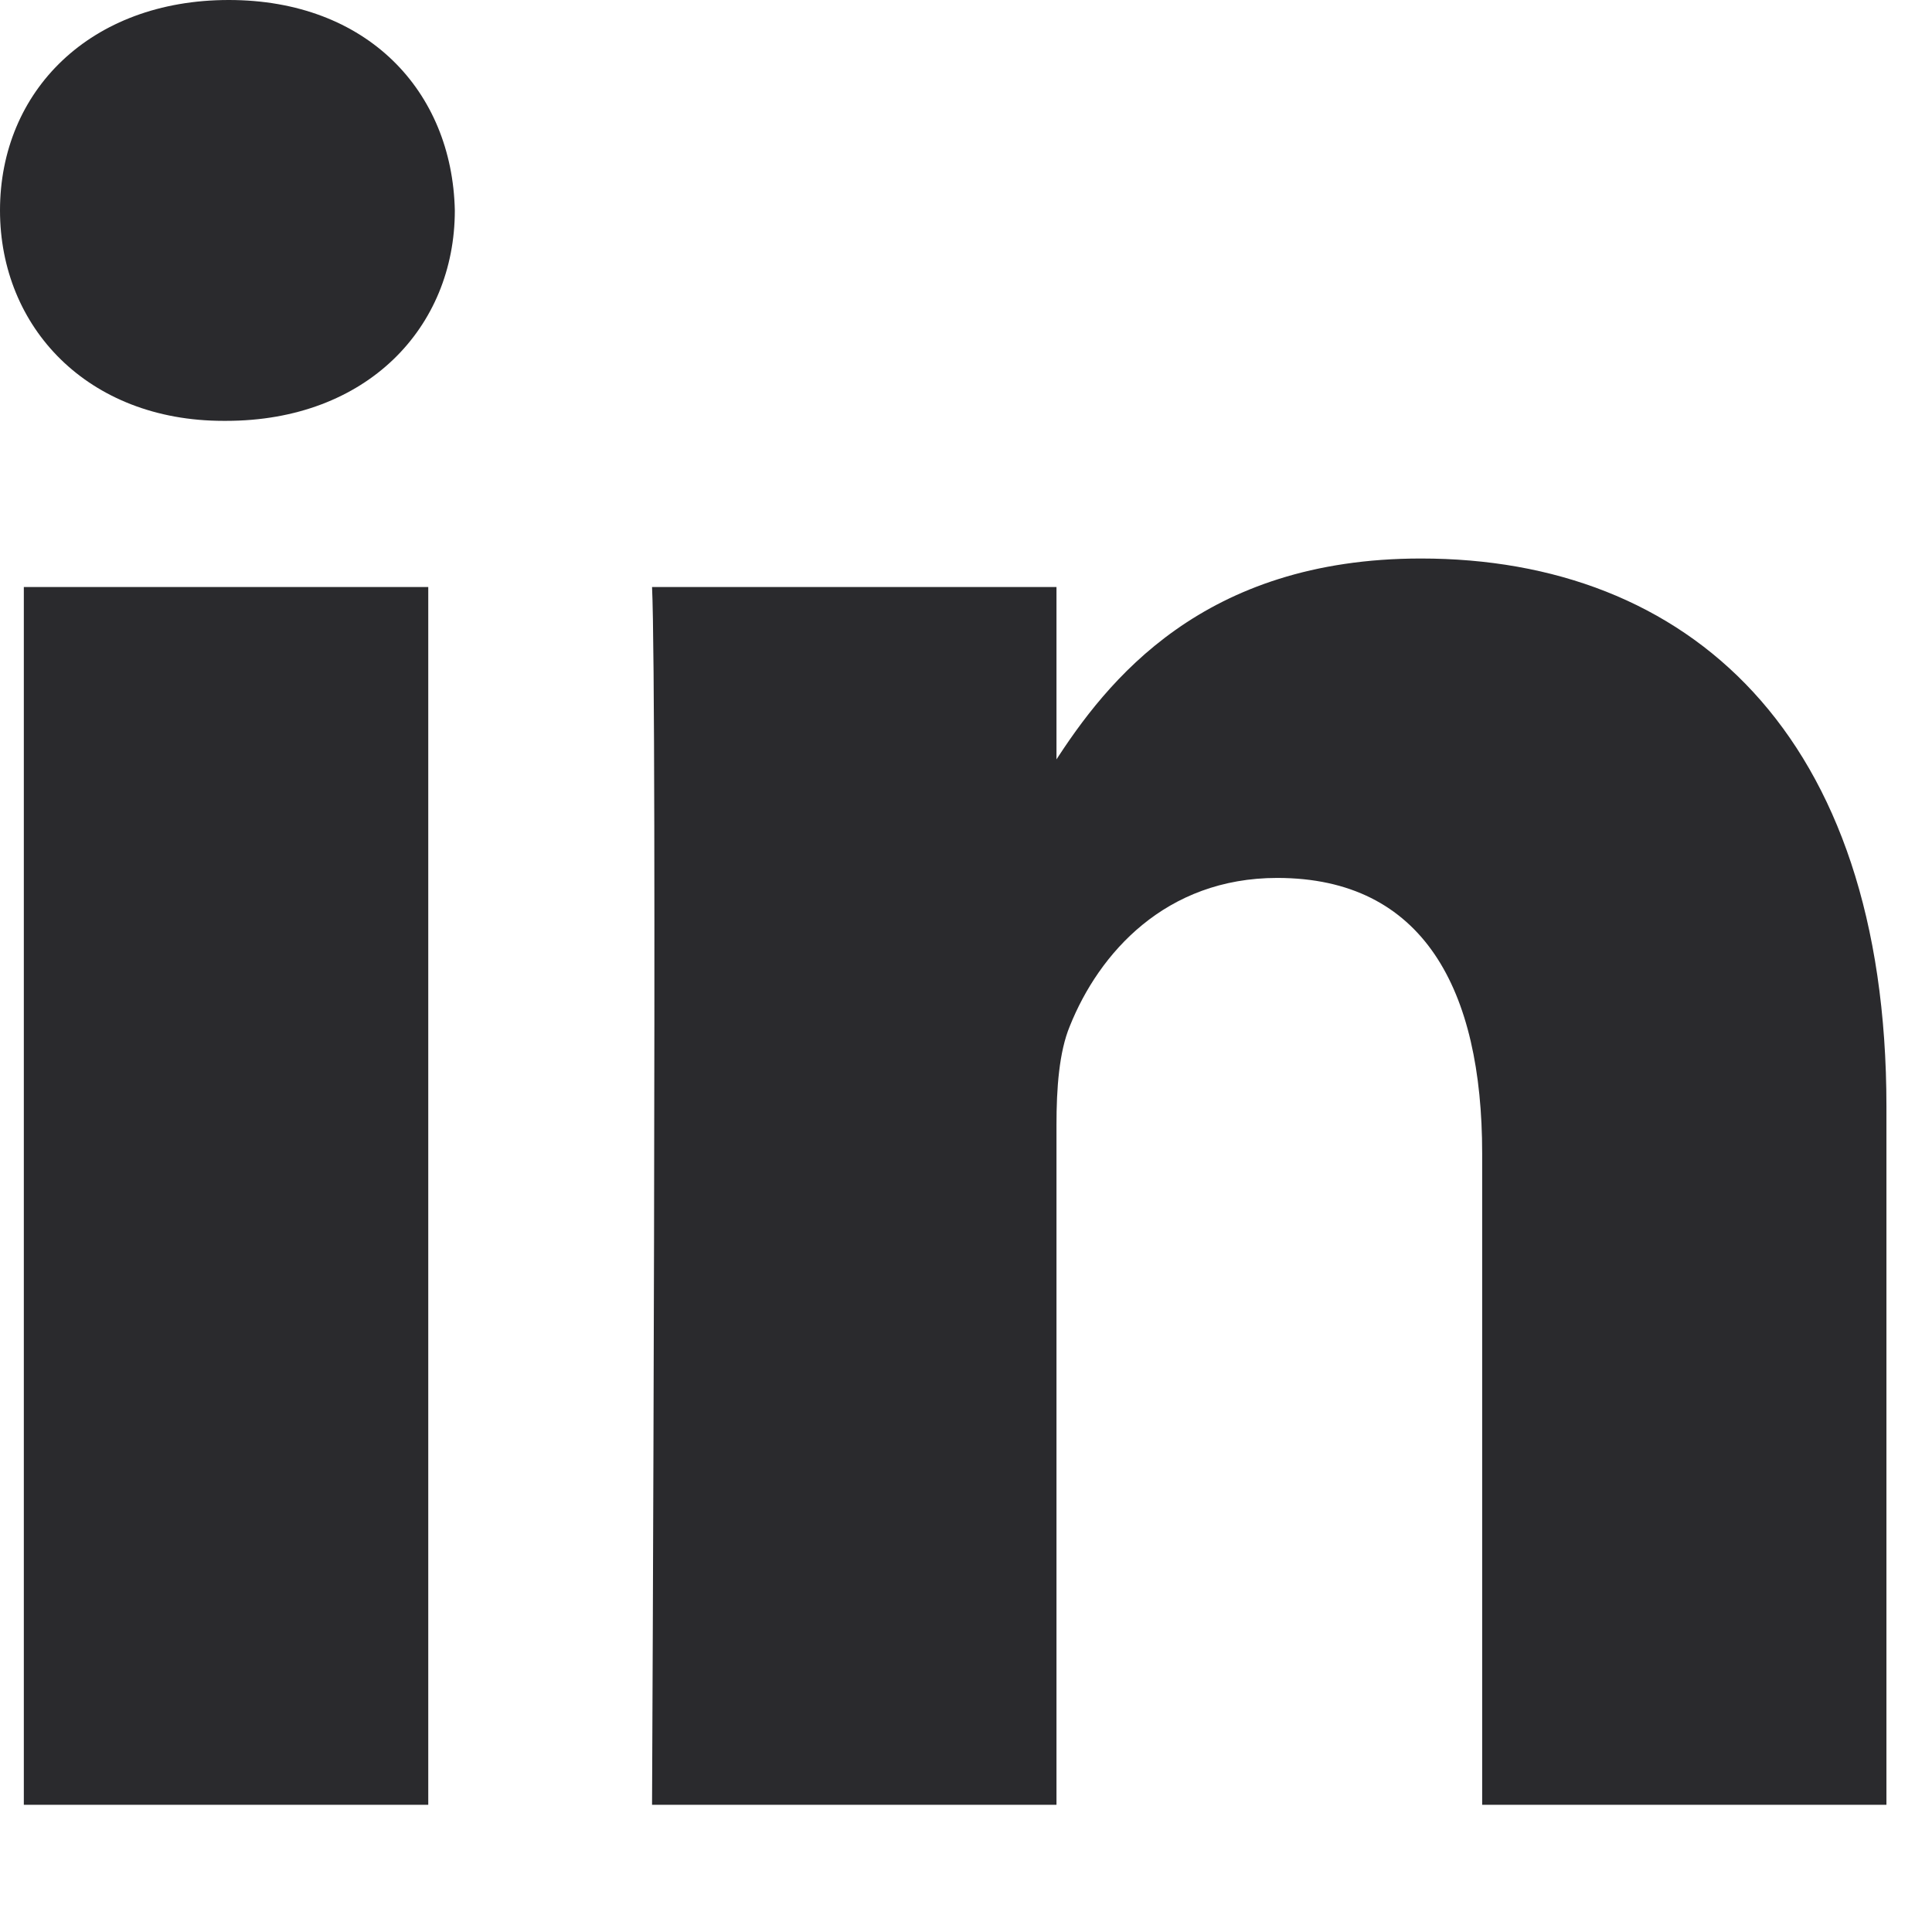 <svg width="12" height="12" viewBox="0 0 12 12" fill="none" xmlns="http://www.w3.org/2000/svg">
<path d="M2.66 11.21V3.646H0.148V11.21H2.66H2.66ZM1.404 2.614C2.28 2.614 2.825 2.033 2.825 1.307C2.809 0.565 2.28 0 1.421 0C0.561 0 0 0.565 0 1.307C0 2.033 0.545 2.614 1.388 2.614H1.404L1.404 2.614ZM4.05 11.21H6.562V6.986C6.562 6.761 6.578 6.534 6.645 6.373C6.826 5.921 7.239 5.453 7.933 5.453C8.842 5.453 9.206 6.147 9.206 7.164V11.21H11.717V6.873C11.717 4.55 10.478 3.469 8.826 3.469C7.471 3.469 6.876 4.227 6.545 4.743H6.562V3.646H4.05C4.083 4.356 4.05 11.21 4.05 11.21L4.05 11.21Z" fill="#2A2A2D"/>
</svg>
